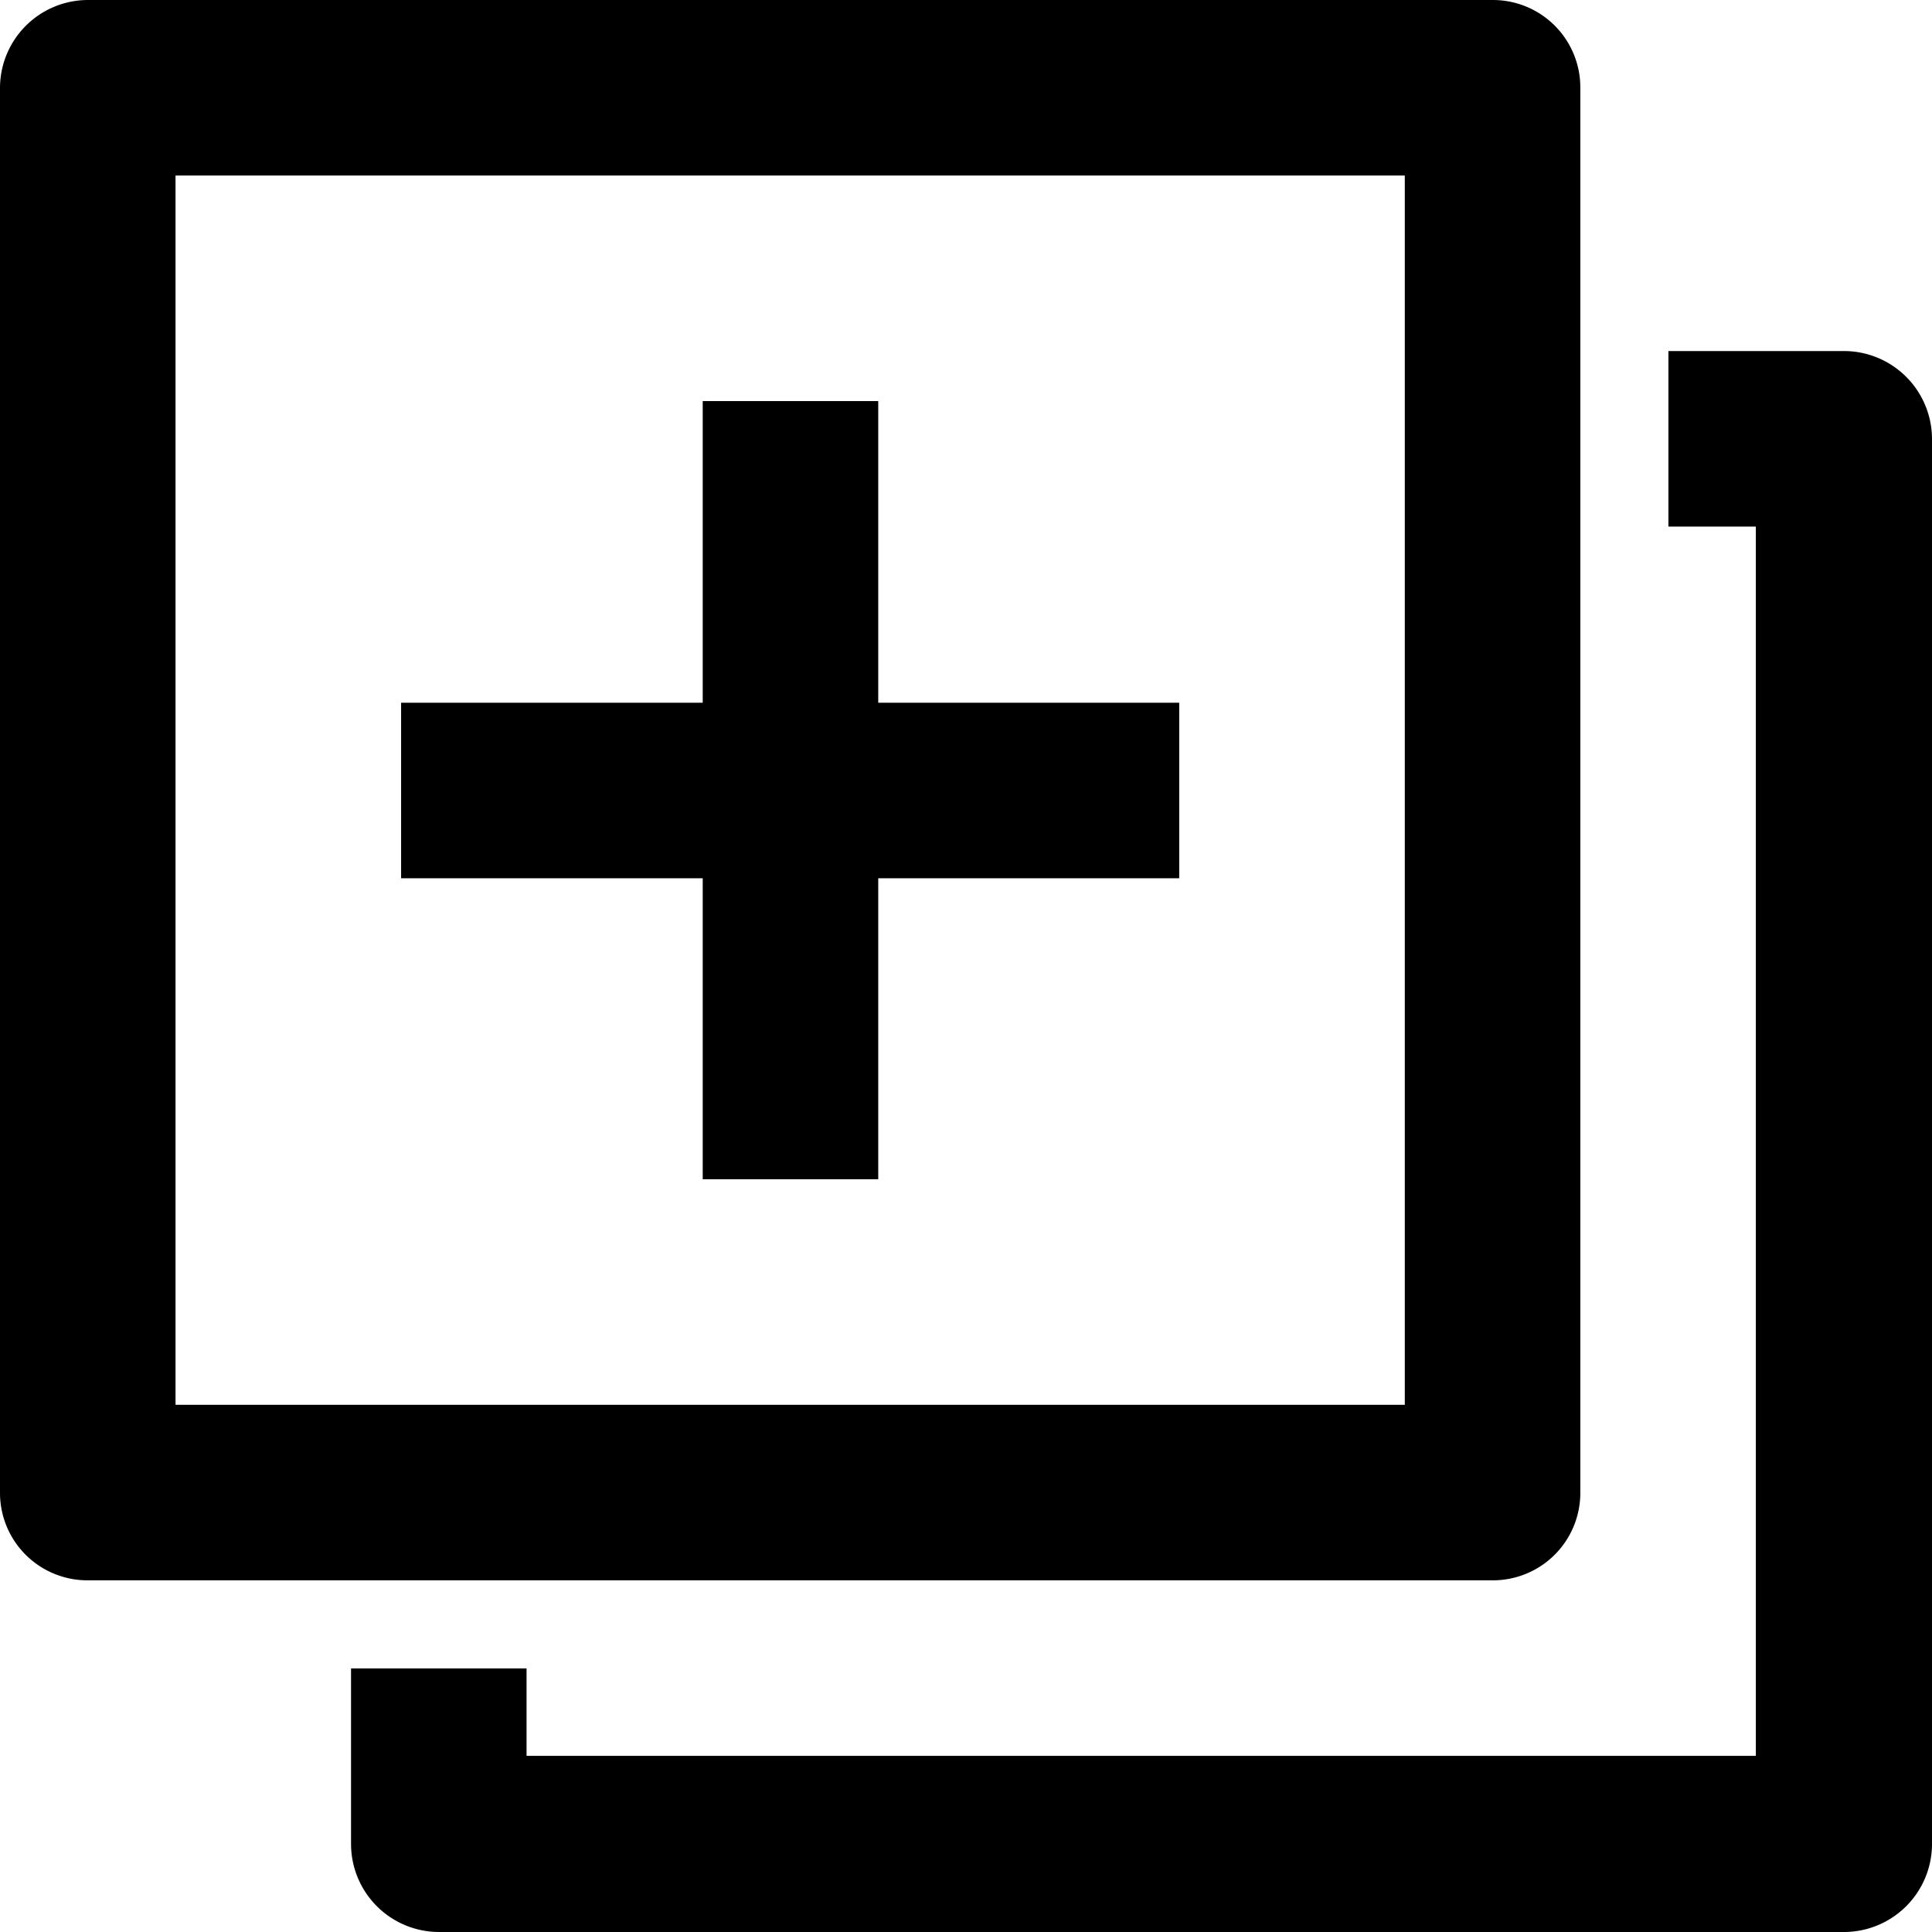 <svg xmlns="http://www.w3.org/2000/svg" viewBox="0 0 30.49 30.49"><g id="Layer_2" data-name="Layer 2"><g id="Layer_1-2" data-name="Layer 1"><path d="M24.94,23.56V1.39A1.38,1.38,0,0,0,23.56,0H1.39A1.39,1.39,0,0,0,0,1.39V23.56a1.38,1.38,0,0,0,1.39,1.38H23.56A1.38,1.38,0,0,0,24.94,23.56Zm-2.77-1.39H2.77V2.77h19.4Z"/><path d="M29.1,5.54H26.33V8.31h1.38v19.4H8.31V26.33H5.54V29.1a1.39,1.39,0,0,0,1.39,1.39H29.1a1.39,1.39,0,0,0,1.39-1.39V6.93A1.39,1.39,0,0,0,29.1,5.54Z"/><path d="M11.09,18.61h2.77V13.86h4.75V11.09H13.86V6.33H11.09v4.76H6.33v2.77h4.76Z"/></g></g></svg>